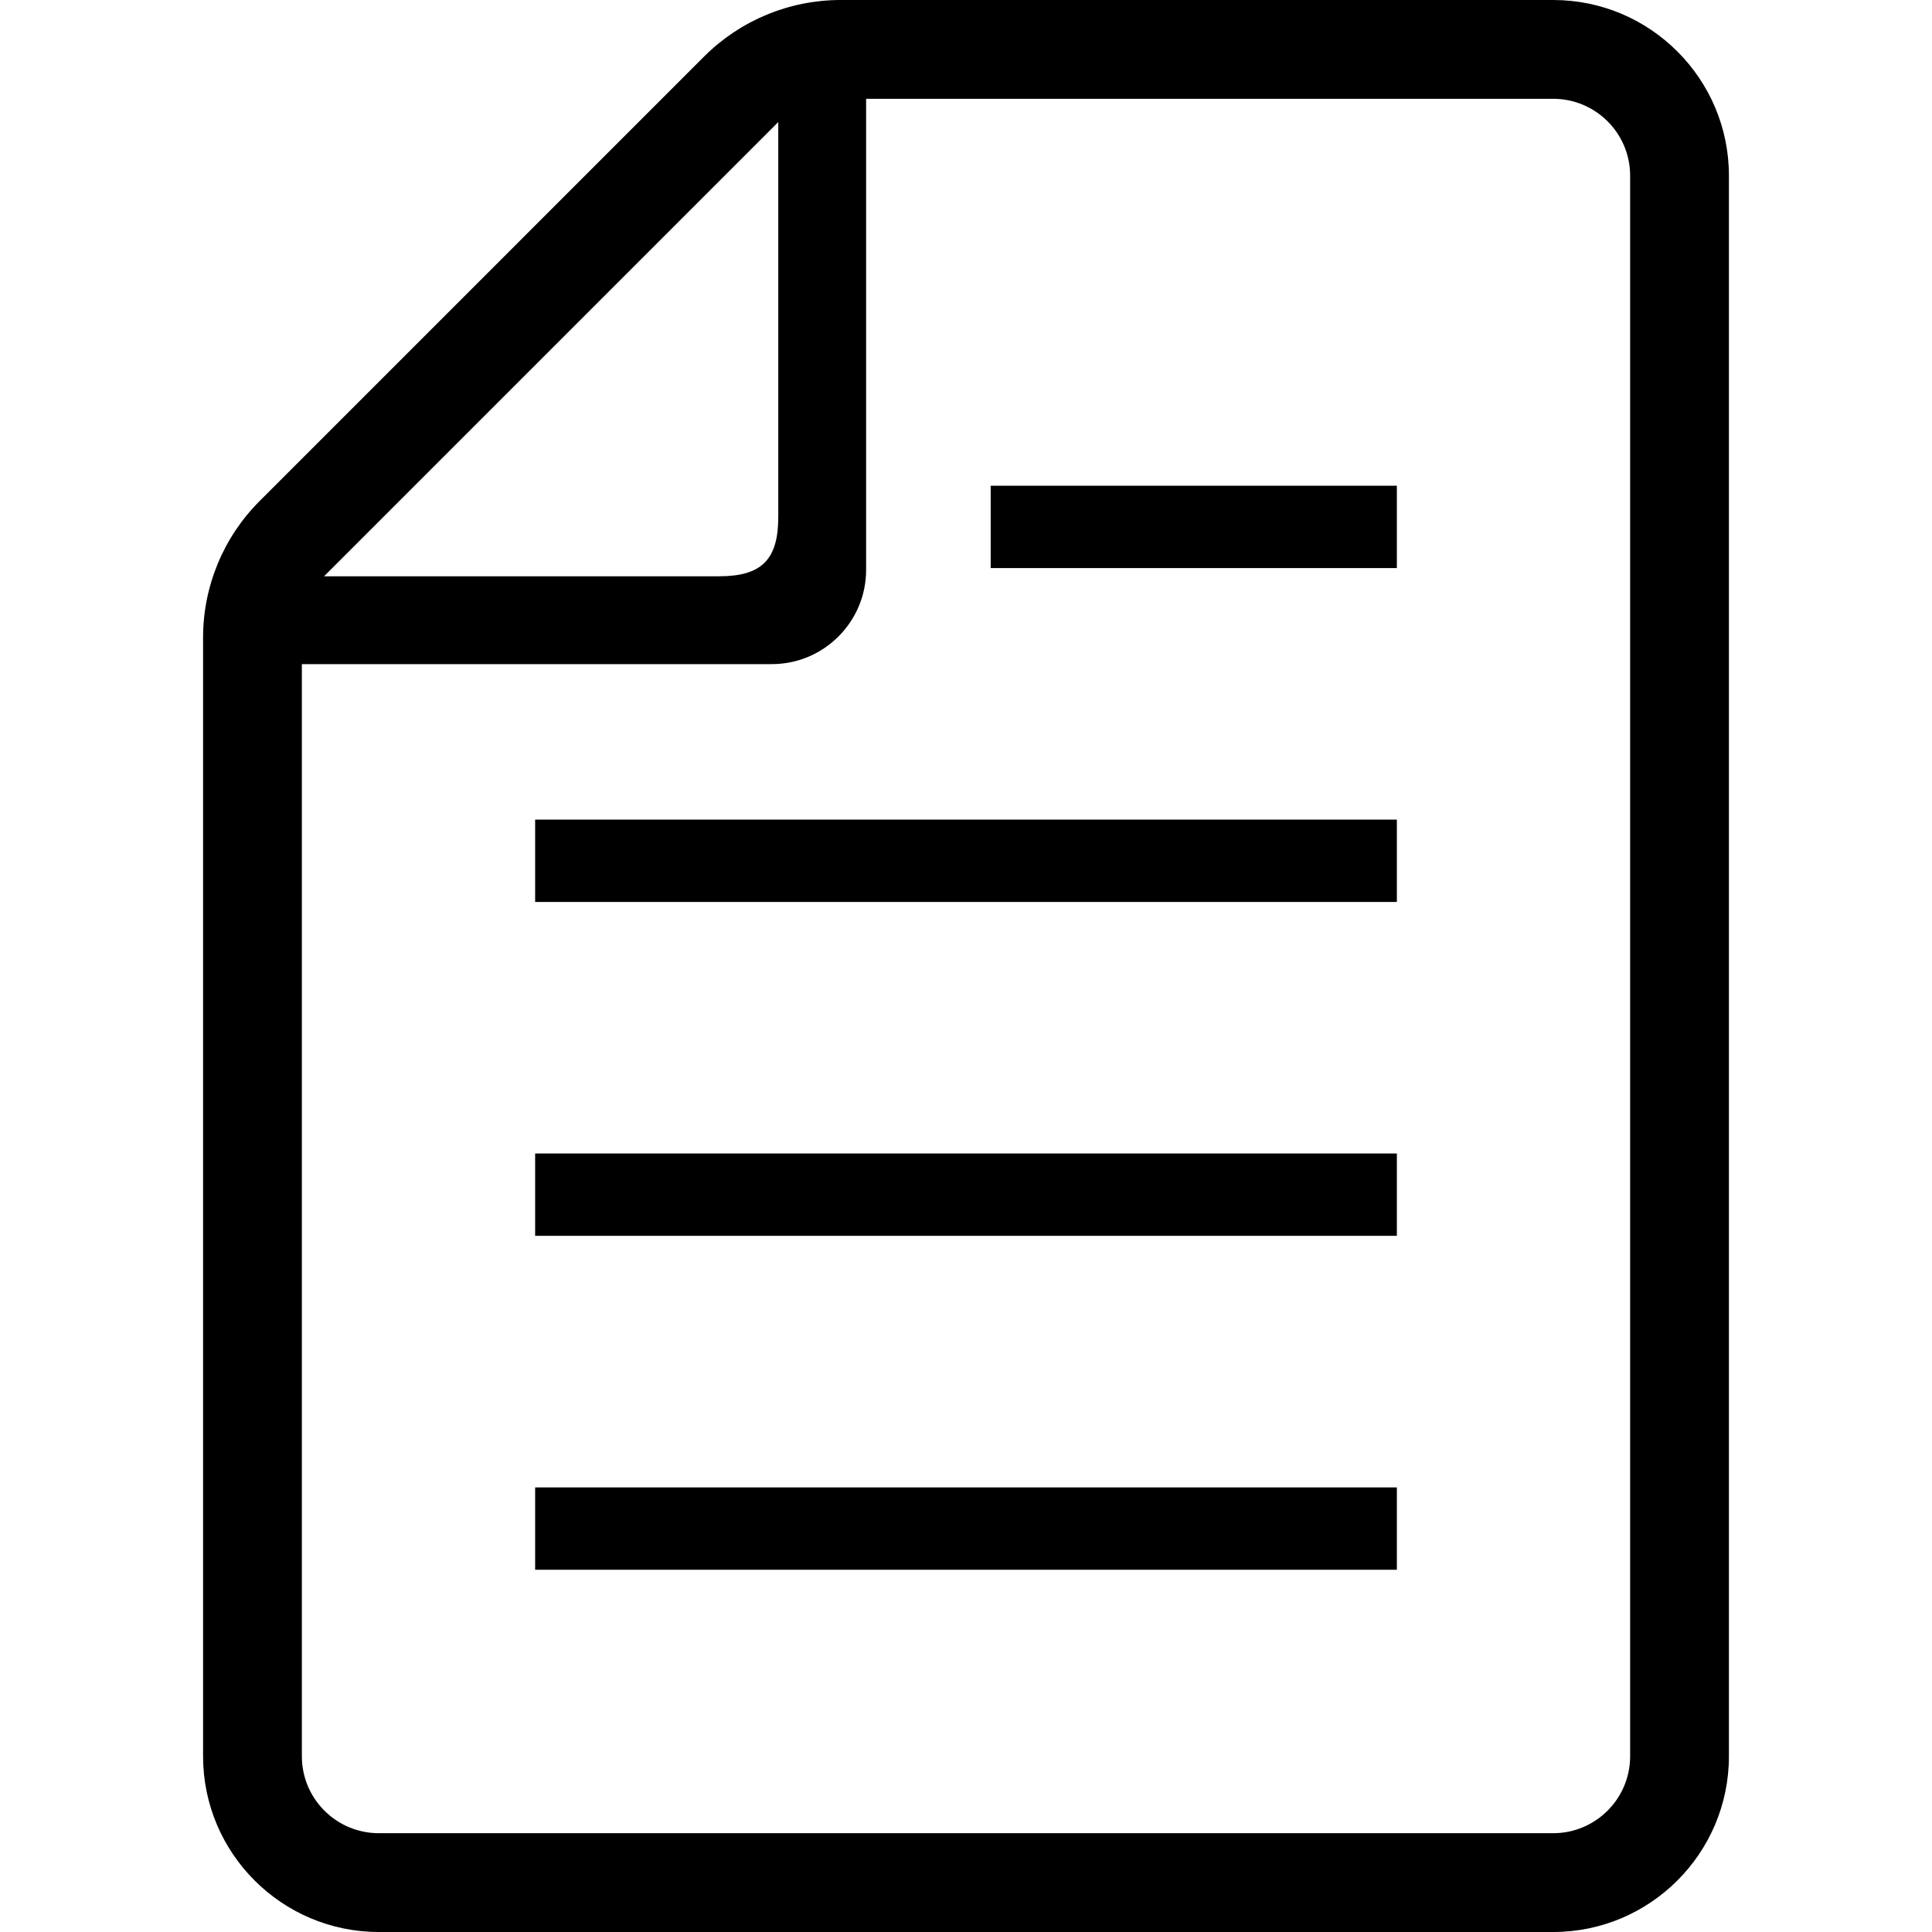 <?xml version="1.0" encoding="UTF-8"?>
<svg id="_x32_" xmlns="http://www.w3.org/2000/svg" version="1.1" viewBox="0 0 512 512">
  <!-- Generator: Adobe Illustrator 29.8.2, SVG Export Plug-In . SVG Version: 2.1.1 Build 3)  -->
  <rect x="141.818" y="394.181" width="228.365" height="21.82"/>
  <rect x="141.818" y="305.688" width="228.365" height="21.82"/>
  <rect x="141.818" y="217.203" width="228.365" height="21.827"/>
  <rect x="262.546" y="128.725" width="107.636" height="21.82"/>
  <path d="M411.626,0h-188.868C209.199,0,196.194,5.39,186.606,14.969l-117.812,117.819c-9.59,9.587-14.976,22.596-14.976,36.156v296.5c0,25.67,20.889,46.556,46.56,46.556h311.247c25.667,0,46.556-20.886,46.556-46.556V46.542C458.182,20.878,437.292,0,411.626,0ZM206.252,32.349v104.652c0,11.313-4.405,15.722-15.718,15.722h-104.657l120.375-120.374ZM432.002,465.444c0,11.237-9.146,20.372-20.376,20.372H100.378c-11.237,0-20.38-9.135-20.38-20.372V175.998h124.554c13.77,0,24.978-11.207,24.978-24.985V26.184h182.096c11.23,0,20.376,9.127,20.376,20.358v418.902h0Z"/>
</svg>
